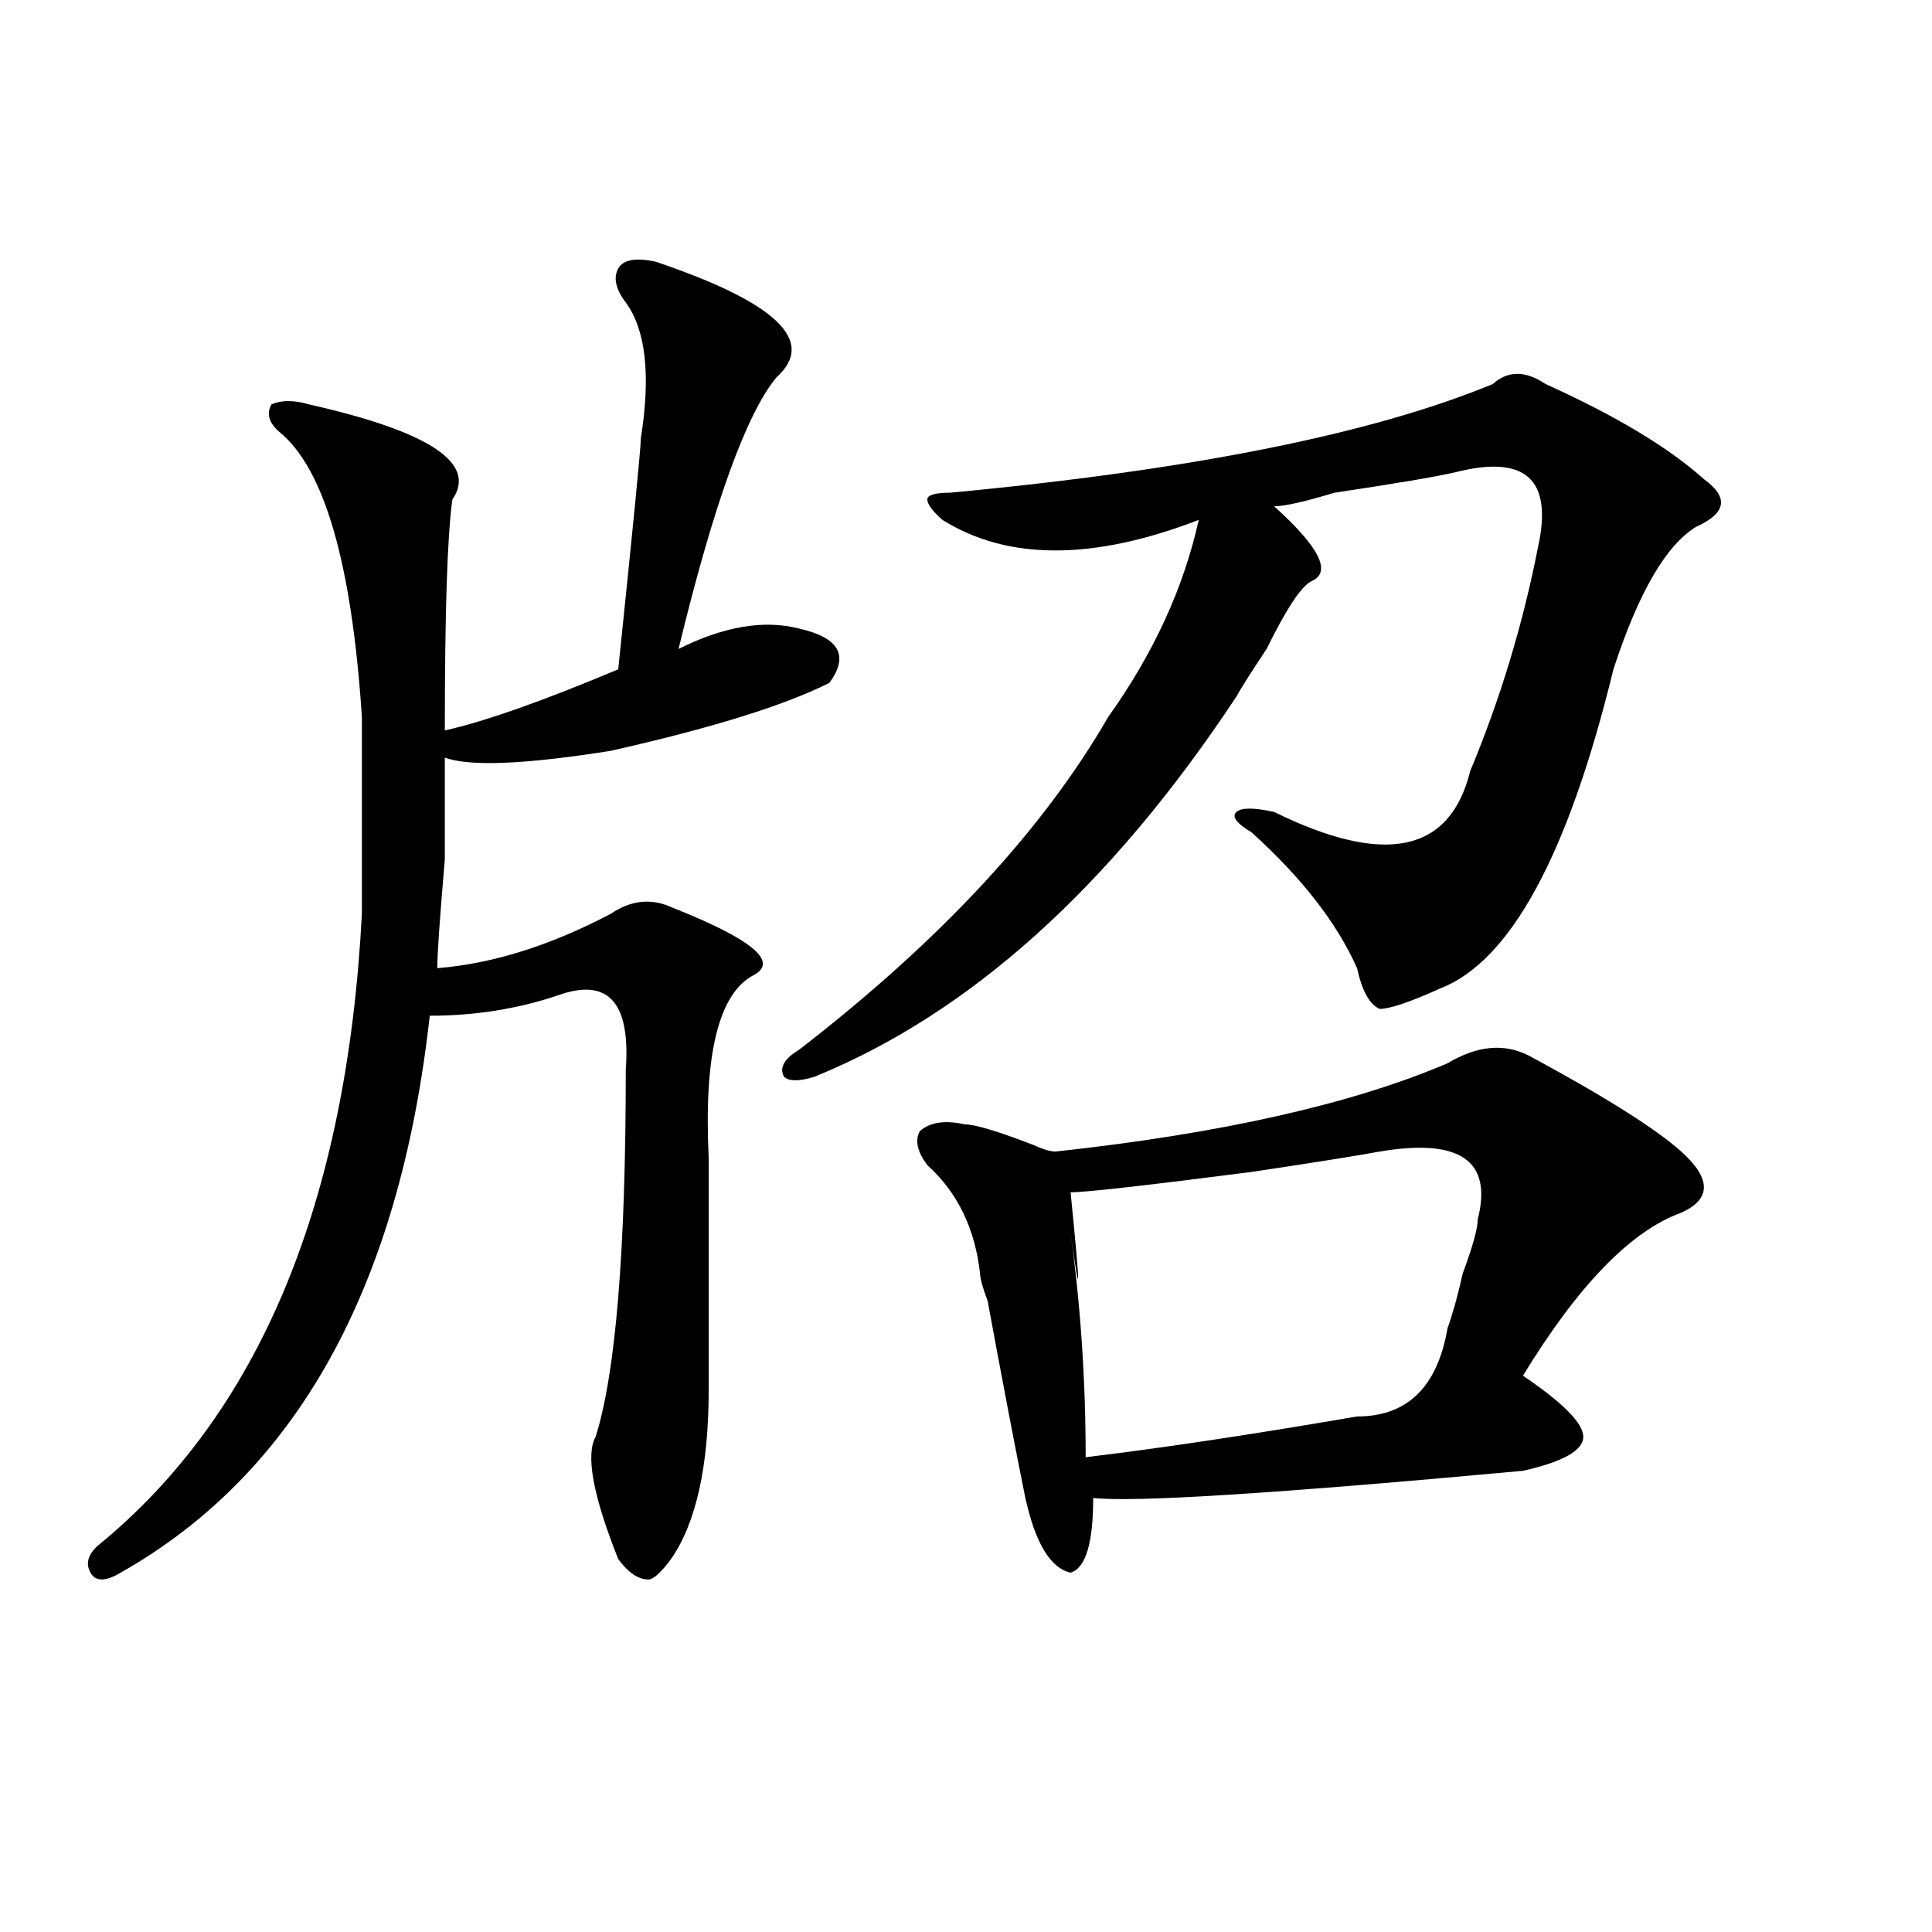 <?xml version="1.0" encoding="utf-8"?>
<!-- Generator: Adobe Illustrator 16.0.0, SVG Export Plug-In . SVG Version: 6.00 Build 0)  -->
<!DOCTYPE svg PUBLIC "-//W3C//DTD SVG 1.1//EN" "http://www.w3.org/Graphics/SVG/1.1/DTD/svg11.dtd">
<svg version="1.1" id="图层_1" xmlns="http://www.w3.org/2000/svg" xmlns:xlink="http://www.w3.org/1999/xlink" x="0px" y="0px"
	 width="1000px" height="1000px" viewBox="0 0 1000 1000" enable-background="new 0 0 1000 1000" xml:space="preserve">
<path d="M339.504,135.5c62.438,21.094,83.23,41.034,62.438,59.766c-15.609,18.787-32.56,65.644-50.73,140.625
	c23.414-11.7,44.206-15.216,62.438-10.547c20.792,4.725,25.975,14.063,15.609,28.125c-23.414,11.756-61.157,23.456-113.168,35.156
	c-44.267,7.031-72.864,8.24-85.852,3.516c0,7.031,0,24.609,0,52.734c-2.622,30.487-3.902,49.219-3.902,56.25
	c28.597-2.307,58.535-11.7,89.754-28.125c10.365-7.031,20.792-8.185,31.219-3.516c41.584,16.425,55.913,28.125,42.926,35.156
	c-18.231,9.394-26.036,41.034-23.414,94.922c0,39.881,0,79.706,0,119.531c0,39.881-6.524,69.159-19.512,87.891
	c-5.244,7.031-9.146,10.547-11.707,10.547c-5.244,0-10.427-3.516-15.609-10.547c-13.049-32.794-16.951-53.888-11.707-63.281
	c10.365-32.794,15.609-96.075,15.609-189.844c2.561-35.156-9.146-48.01-35.121-38.672c-20.853,7.031-42.926,10.547-66.34,10.547
	C206.825,666.359,153.472,762.49,62.438,814.016c-7.805,4.669-13.049,4.669-15.609,0c-2.622-4.725-1.342-9.394,3.902-14.063
	c83.23-67.95,128.777-176.935,136.582-326.953c0-35.156,0-69.104,0-101.953c-5.244-79.65-19.512-128.869-42.926-147.656
	c-5.244-4.669-6.524-9.338-3.902-14.063c5.183-2.307,11.707-2.307,19.512,0c62.438,14.063,87.132,30.487,74.145,49.219
	c-2.622,18.787-3.902,58.612-3.902,119.531c20.792-4.669,50.73-15.216,89.754-31.641c7.805-74.981,11.707-114.807,11.707-119.531
	c5.183-32.794,2.561-56.25-7.805-70.313c-5.244-7.031-6.524-12.854-3.902-17.578C322.553,134.347,329.078,133.193,339.504,135.5z
	 M772.665,198.781c7.805-7.031,16.89-7.031,27.316,0c36.402,16.425,63.718,32.85,81.949,49.219
	c12.988,9.394,11.707,17.578-3.902,24.609c-15.609,9.394-29.938,34.003-42.926,73.828c-23.414,96.131-53.352,151.172-89.754,165.234
	c-15.609,7.031-26.036,10.547-31.219,10.547c-5.244-2.307-9.146-9.338-11.707-21.094c-10.427-23.4-28.658-46.856-54.633-70.313
	c-7.805-4.669-10.427-8.185-7.805-10.547c2.561-2.307,9.085-2.307,19.512,0c57.194,28.125,91.034,21.094,101.461-21.094
	c15.609-37.463,27.316-76.135,35.121-116.016c7.805-35.156-6.524-48.01-42.926-38.672c-10.427,2.362-31.219,5.878-62.438,10.547
	c-15.609,4.725-26.036,7.031-31.219,7.031c23.414,21.094,29.877,34.003,19.512,38.672c-5.244,2.362-13.049,14.063-23.414,35.156
	c-7.805,11.756-13.049,19.94-15.609,24.609c-65.059,98.438-137.924,164.081-218.531,196.875c-7.805,2.362-13.049,2.362-15.609,0
	c-2.622-4.669,0-9.338,7.805-14.063c72.803-56.25,126.156-113.653,159.996-172.266c23.414-32.794,39.023-66.797,46.828-101.953
	c-54.633,21.094-98.9,21.094-132.68,0c-5.244-4.669-7.805-8.185-7.805-10.547c0-2.307,3.902-3.516,11.707-3.516
	C616.571,243.331,710.227,224.6,772.665,198.781z M792.176,546.828c39.023,21.094,64.998,37.519,78.047,49.219
	c15.609,14.063,15.609,24.609,0,31.641c-26.036,9.394-53.352,37.519-81.949,84.375c20.792,14.063,31.219,24.609,31.219,31.641
	s-10.427,12.909-31.219,17.578c-127.497,11.756-201.641,16.425-222.434,14.063c0,23.4-3.902,36.31-11.707,38.672
	c-10.427-2.362-18.231-15.271-23.414-38.672c-5.244-25.763-11.707-59.766-19.512-101.953c-2.622-7.031-3.902-11.7-3.902-14.063
	c-2.622-23.4-11.707-42.188-27.316-56.25c-5.244-7.031-6.524-12.854-3.902-17.578c5.183-4.669,12.988-5.822,23.414-3.516
	c5.183,0,16.89,3.516,35.121,10.547c5.183,2.362,9.085,3.516,11.707,3.516c85.852-9.338,153.472-24.609,202.922-45.703
	C764.86,541.006,779.128,539.797,792.176,546.828z M714.129,596.047c-13.049,2.362-35.121,5.878-66.34,10.547
	c-54.633,7.031-85.852,10.547-93.656,10.547c5.183,51.581,5.183,58.612,0,21.094c5.183,37.519,7.805,76.19,7.805,116.016
	c39.023-4.669,85.852-11.7,140.484-21.094c25.975,0,41.584-15.216,46.828-45.703c2.561-7.031,5.183-16.369,7.805-28.125
	c5.183-14.063,7.805-23.4,7.805-28.125C772.665,600.771,755.714,589.016,714.129,596.047z"/>
</svg>
